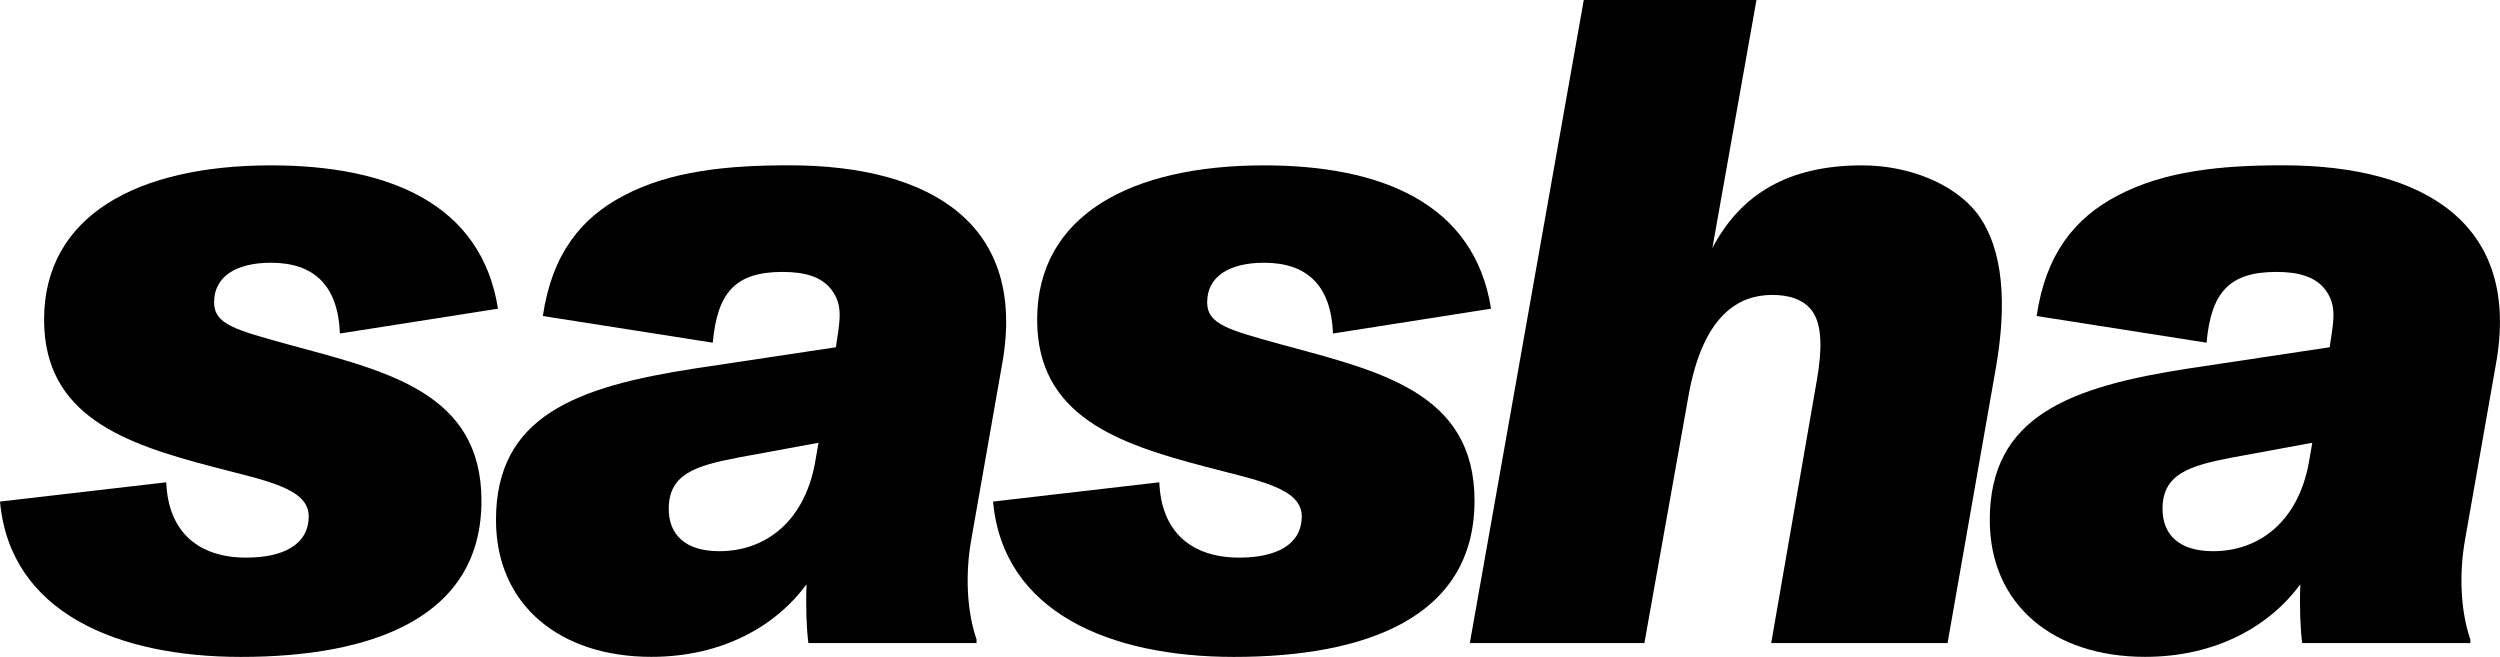 <?xml version="1.0" encoding="utf-8"?>
<!-- Generator: Adobe Illustrator 27.2.0, SVG Export Plug-In . SVG Version: 6.00 Build 0)  -->
<svg version="1.1" xmlns="http://www.w3.org/2000/svg" xmlns:xlink="http://www.w3.org/1999/xlink" x="0px" y="0px"
	 viewBox="0 0 416.19 109.35" style="enable-background:new 0 0 416.19 109.35;" xml:space="preserve">
<style type="text/css">
	.st0{display:none;}
	.st1{display:inline;}
	.st2{fill:#FFFFFF;}
</style>
<g id="Background" class="st0">
</g>
<g id="Logotype">
	<g>
		<path d="M0,83.5l27.68-3.21c0.31,8.26,5.35,12.54,13.31,12.54c6.12,0,10.4-2.14,10.4-6.88s-7.34-5.96-16.06-8.26
			C20.8,73.87,7.34,69.28,7.34,53.22c0-17.28,15.45-25.69,37.78-25.69c19.42,0,35.02,6.27,37.78,23.86l-26.31,4.13
			c-0.31-8.11-4.44-11.78-11.47-11.78c-5.81,0-9.48,2.29-9.48,6.58c0,3.67,3.52,4.59,12.39,7.04c16.36,4.44,32.12,7.95,32.12,26
			c0,19.58-18.35,26-40.07,26C19.58,109.35,1.68,102.01,0,83.5z"/>
		<path d="M161.65,90.08c-0.92,5.35-0.76,11.47,0.92,16.37v0.61h-27.99c-0.31-2.29-0.46-6.12-0.31-9.79
			c-5.05,6.88-13.92,12.08-25.85,12.08c-15.14,0-25.85-8.56-25.85-22.79c0-17.28,13.31-22.18,33.19-25.23l23.4-3.52l0.15-1.07
			c0.61-3.82,0.92-6.12-0.92-8.56c-1.68-2.14-4.44-2.91-8.11-2.91c-7.8,0-10.86,3.36-11.62,11.78l-28.29-4.44
			c1.53-10.4,6.42-16.36,13.46-20.04c7.8-4.13,17.28-5.05,27.53-5.05c24.01,0,39.61,10.09,35.48,33.04L161.65,90.08z M135.65,77.23
			l0.61-3.52l-13.31,2.45c-7.19,1.38-11.62,2.75-11.62,8.56c0,4.28,2.75,7.04,8.41,7.04C127.4,91.76,133.82,86.87,135.65,77.23z"/>
		<path d="M165.32,83.5L193,80.29c0.31,8.26,5.35,12.54,13.31,12.54c6.12,0,10.4-2.14,10.4-6.88s-7.34-5.96-16.06-8.26
			c-14.53-3.82-27.99-8.41-27.99-24.47c0-17.28,15.45-25.69,37.78-25.69c19.42,0,35.02,6.27,37.78,23.86l-26.31,4.13
			c-0.31-8.11-4.44-11.78-11.47-11.78c-5.81,0-9.48,2.29-9.48,6.58c0,3.67,3.52,4.59,12.39,7.04c16.36,4.44,32.12,7.95,32.12,26
			c0,19.58-18.35,26-40.07,26C184.9,109.35,167,102.01,165.32,83.5z"/>
		<path d="M332.33,60.87l-8.11,46.19h-29.36l7.65-44.05c0.76-4.43,0.92-8.72-0.77-11.16c-1.53-2.14-4.13-2.75-6.73-2.75
			c-5.35,0-11.47,3.06-13.92,16.82l-7.34,41.14h-29.06L263.66,0h28.75l-7.34,41.29c4.74-9.02,12.69-13.76,24.93-13.76
			c7.8,0,15.29,3.06,19.12,7.95C333.71,41.6,334.01,50.93,332.33,60.87z"/>
		<path d="M410.33,90.08c-0.92,5.35-0.76,11.47,0.92,16.37v0.61h-27.99c-0.31-2.29-0.46-6.12-0.31-9.79
			c-5.05,6.88-13.92,12.08-25.85,12.08c-15.14,0-25.85-8.56-25.85-22.79c0-17.28,13.31-22.18,33.19-25.23l23.4-3.52l0.15-1.07
			c0.61-3.82,0.92-6.12-0.92-8.56c-1.68-2.14-4.44-2.91-8.11-2.91c-7.8,0-10.86,3.36-11.62,11.78l-28.29-4.44
			c1.53-10.4,6.42-16.36,13.46-20.04c7.8-4.13,17.28-5.05,27.53-5.05c24.01,0,39.61,10.09,35.48,33.04L410.33,90.08z M384.33,77.23
			l0.61-3.52l-13.31,2.45c-7.19,1.38-11.62,2.75-11.62,8.56c0,4.28,2.75,7.04,8.41,7.04C376.07,91.76,382.49,86.87,384.33,77.23z"/>
	</g>
</g>
</svg>
